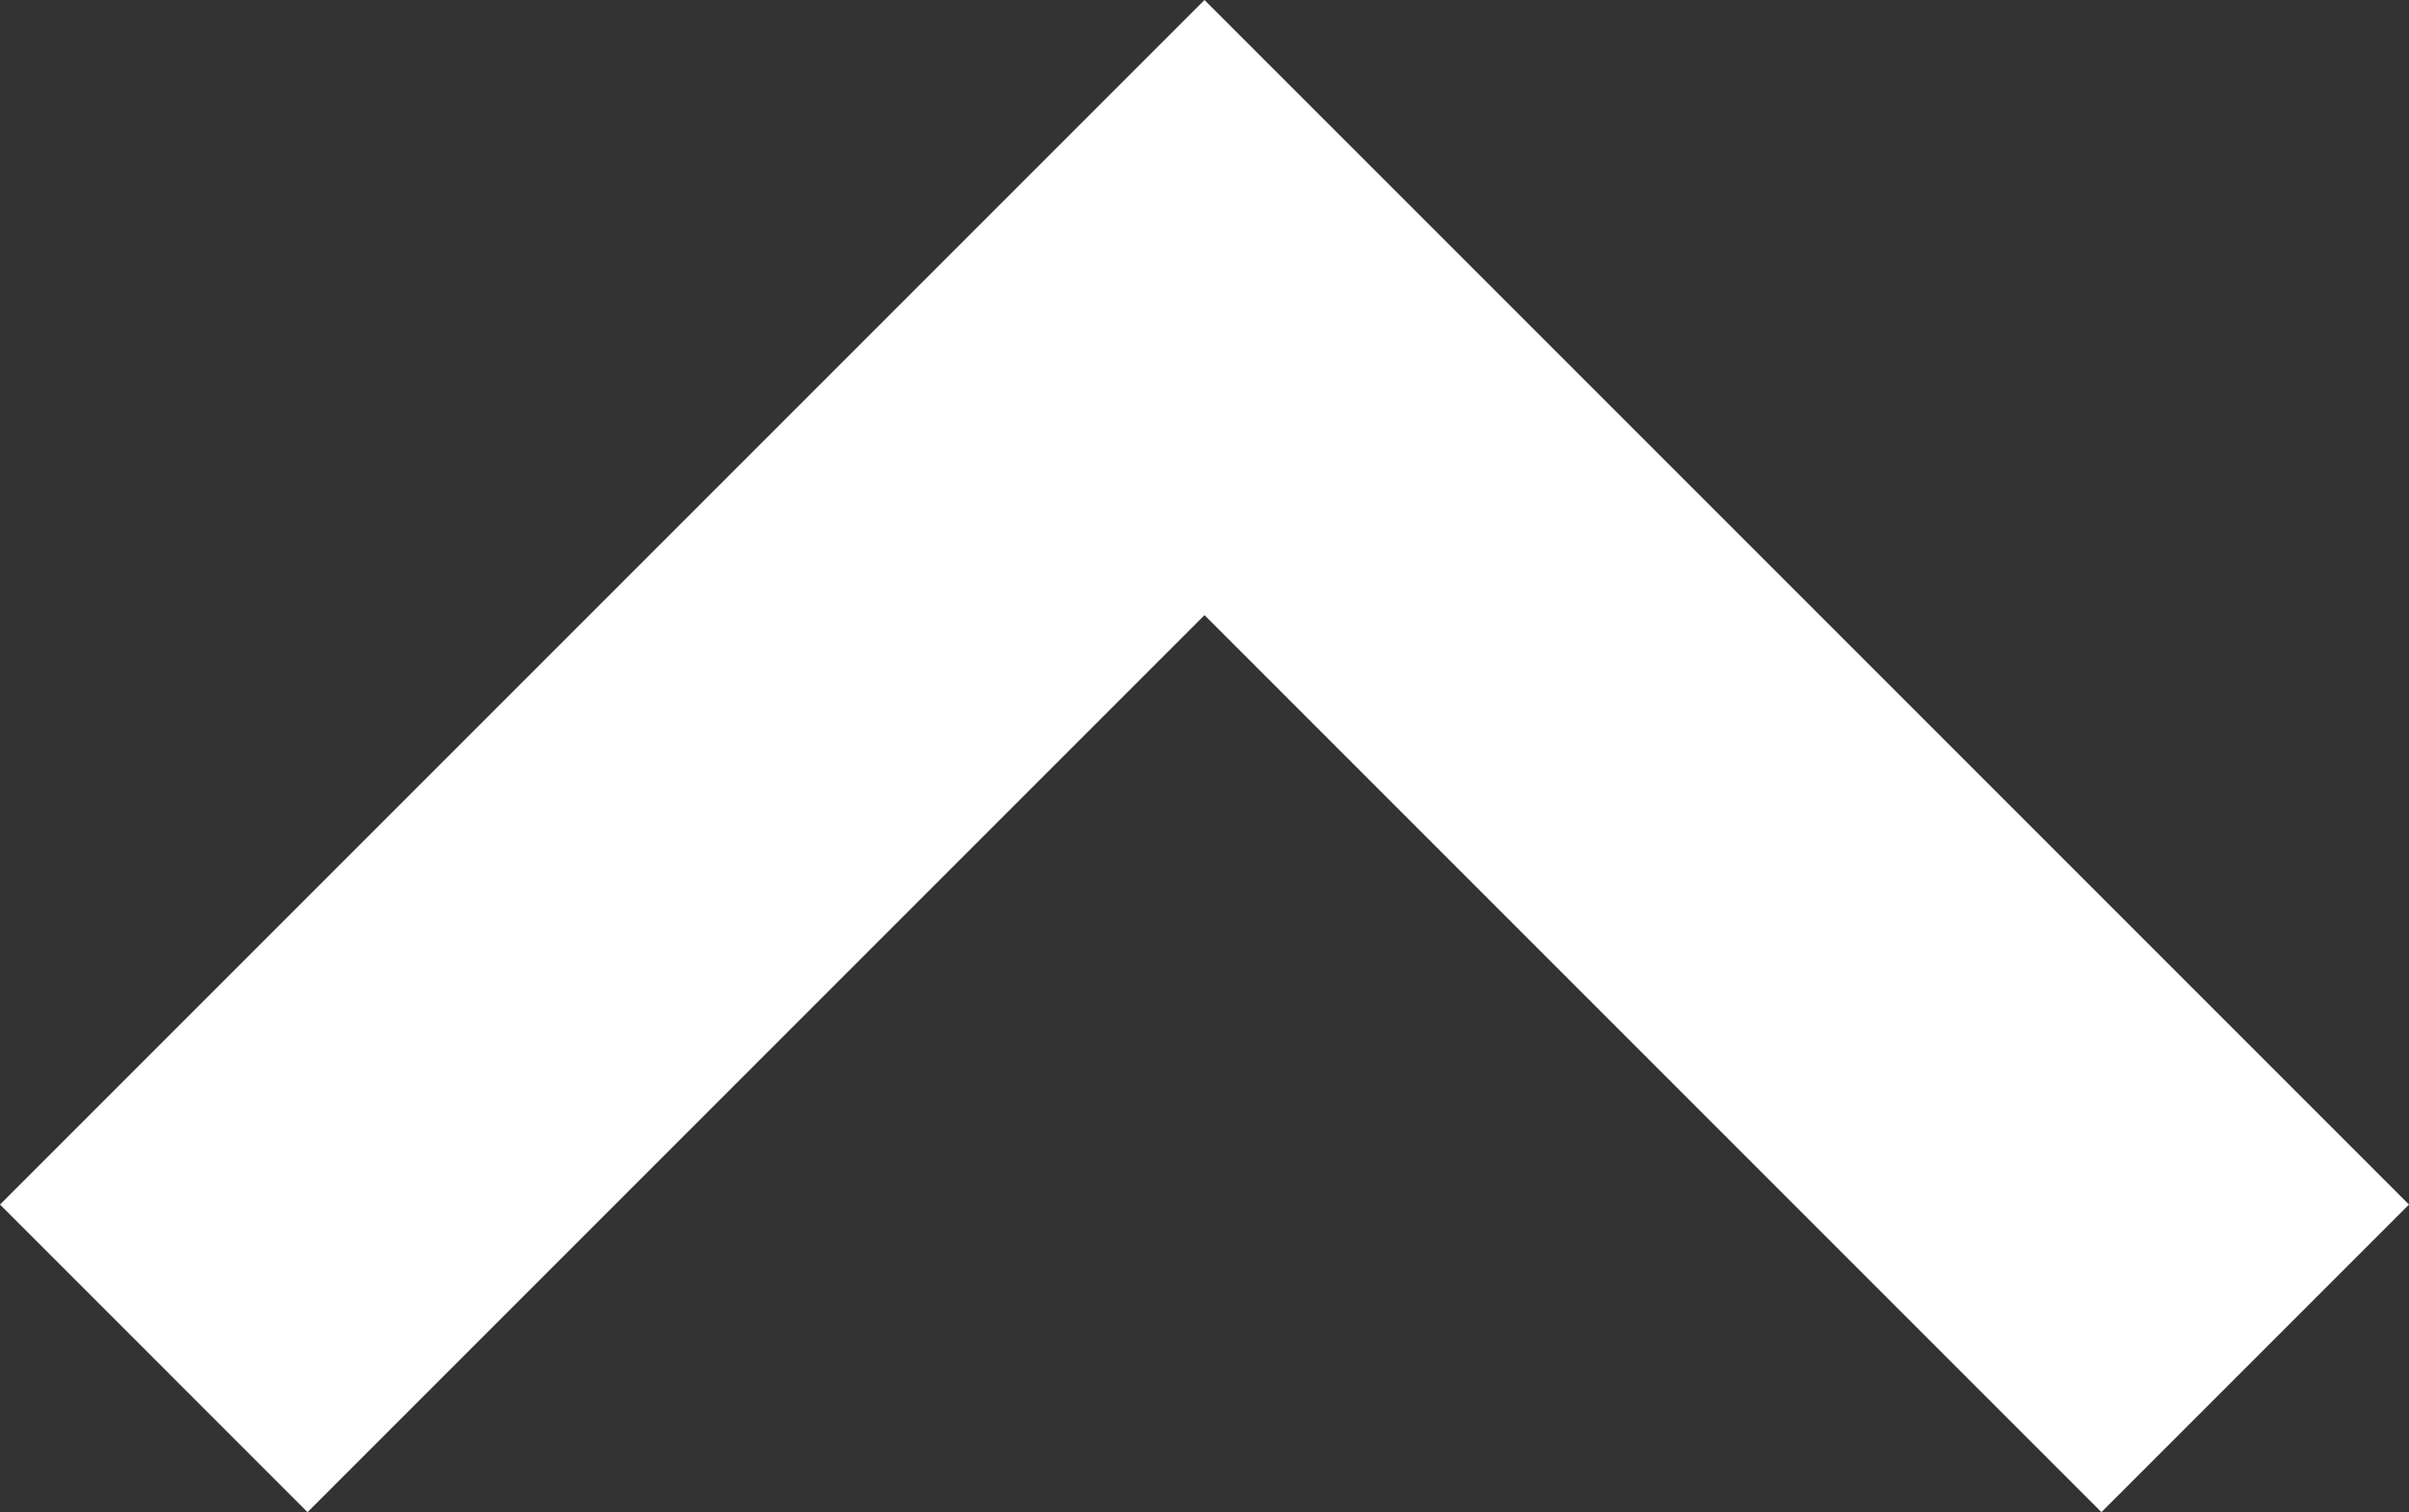 <svg xmlns="http://www.w3.org/2000/svg" width="66.469" height="41.719" viewBox="0 0 66.469 41.719"><rect x="0" y="0" width="66.469" height="41.719" fill="#333333" stroke="none"/><path d="M33.234,16.971,8.485,41.72,0,33.234,33.234,0,41.72,8.485,66.469,33.234,57.983,41.72Z" fill="#fff"/></svg>